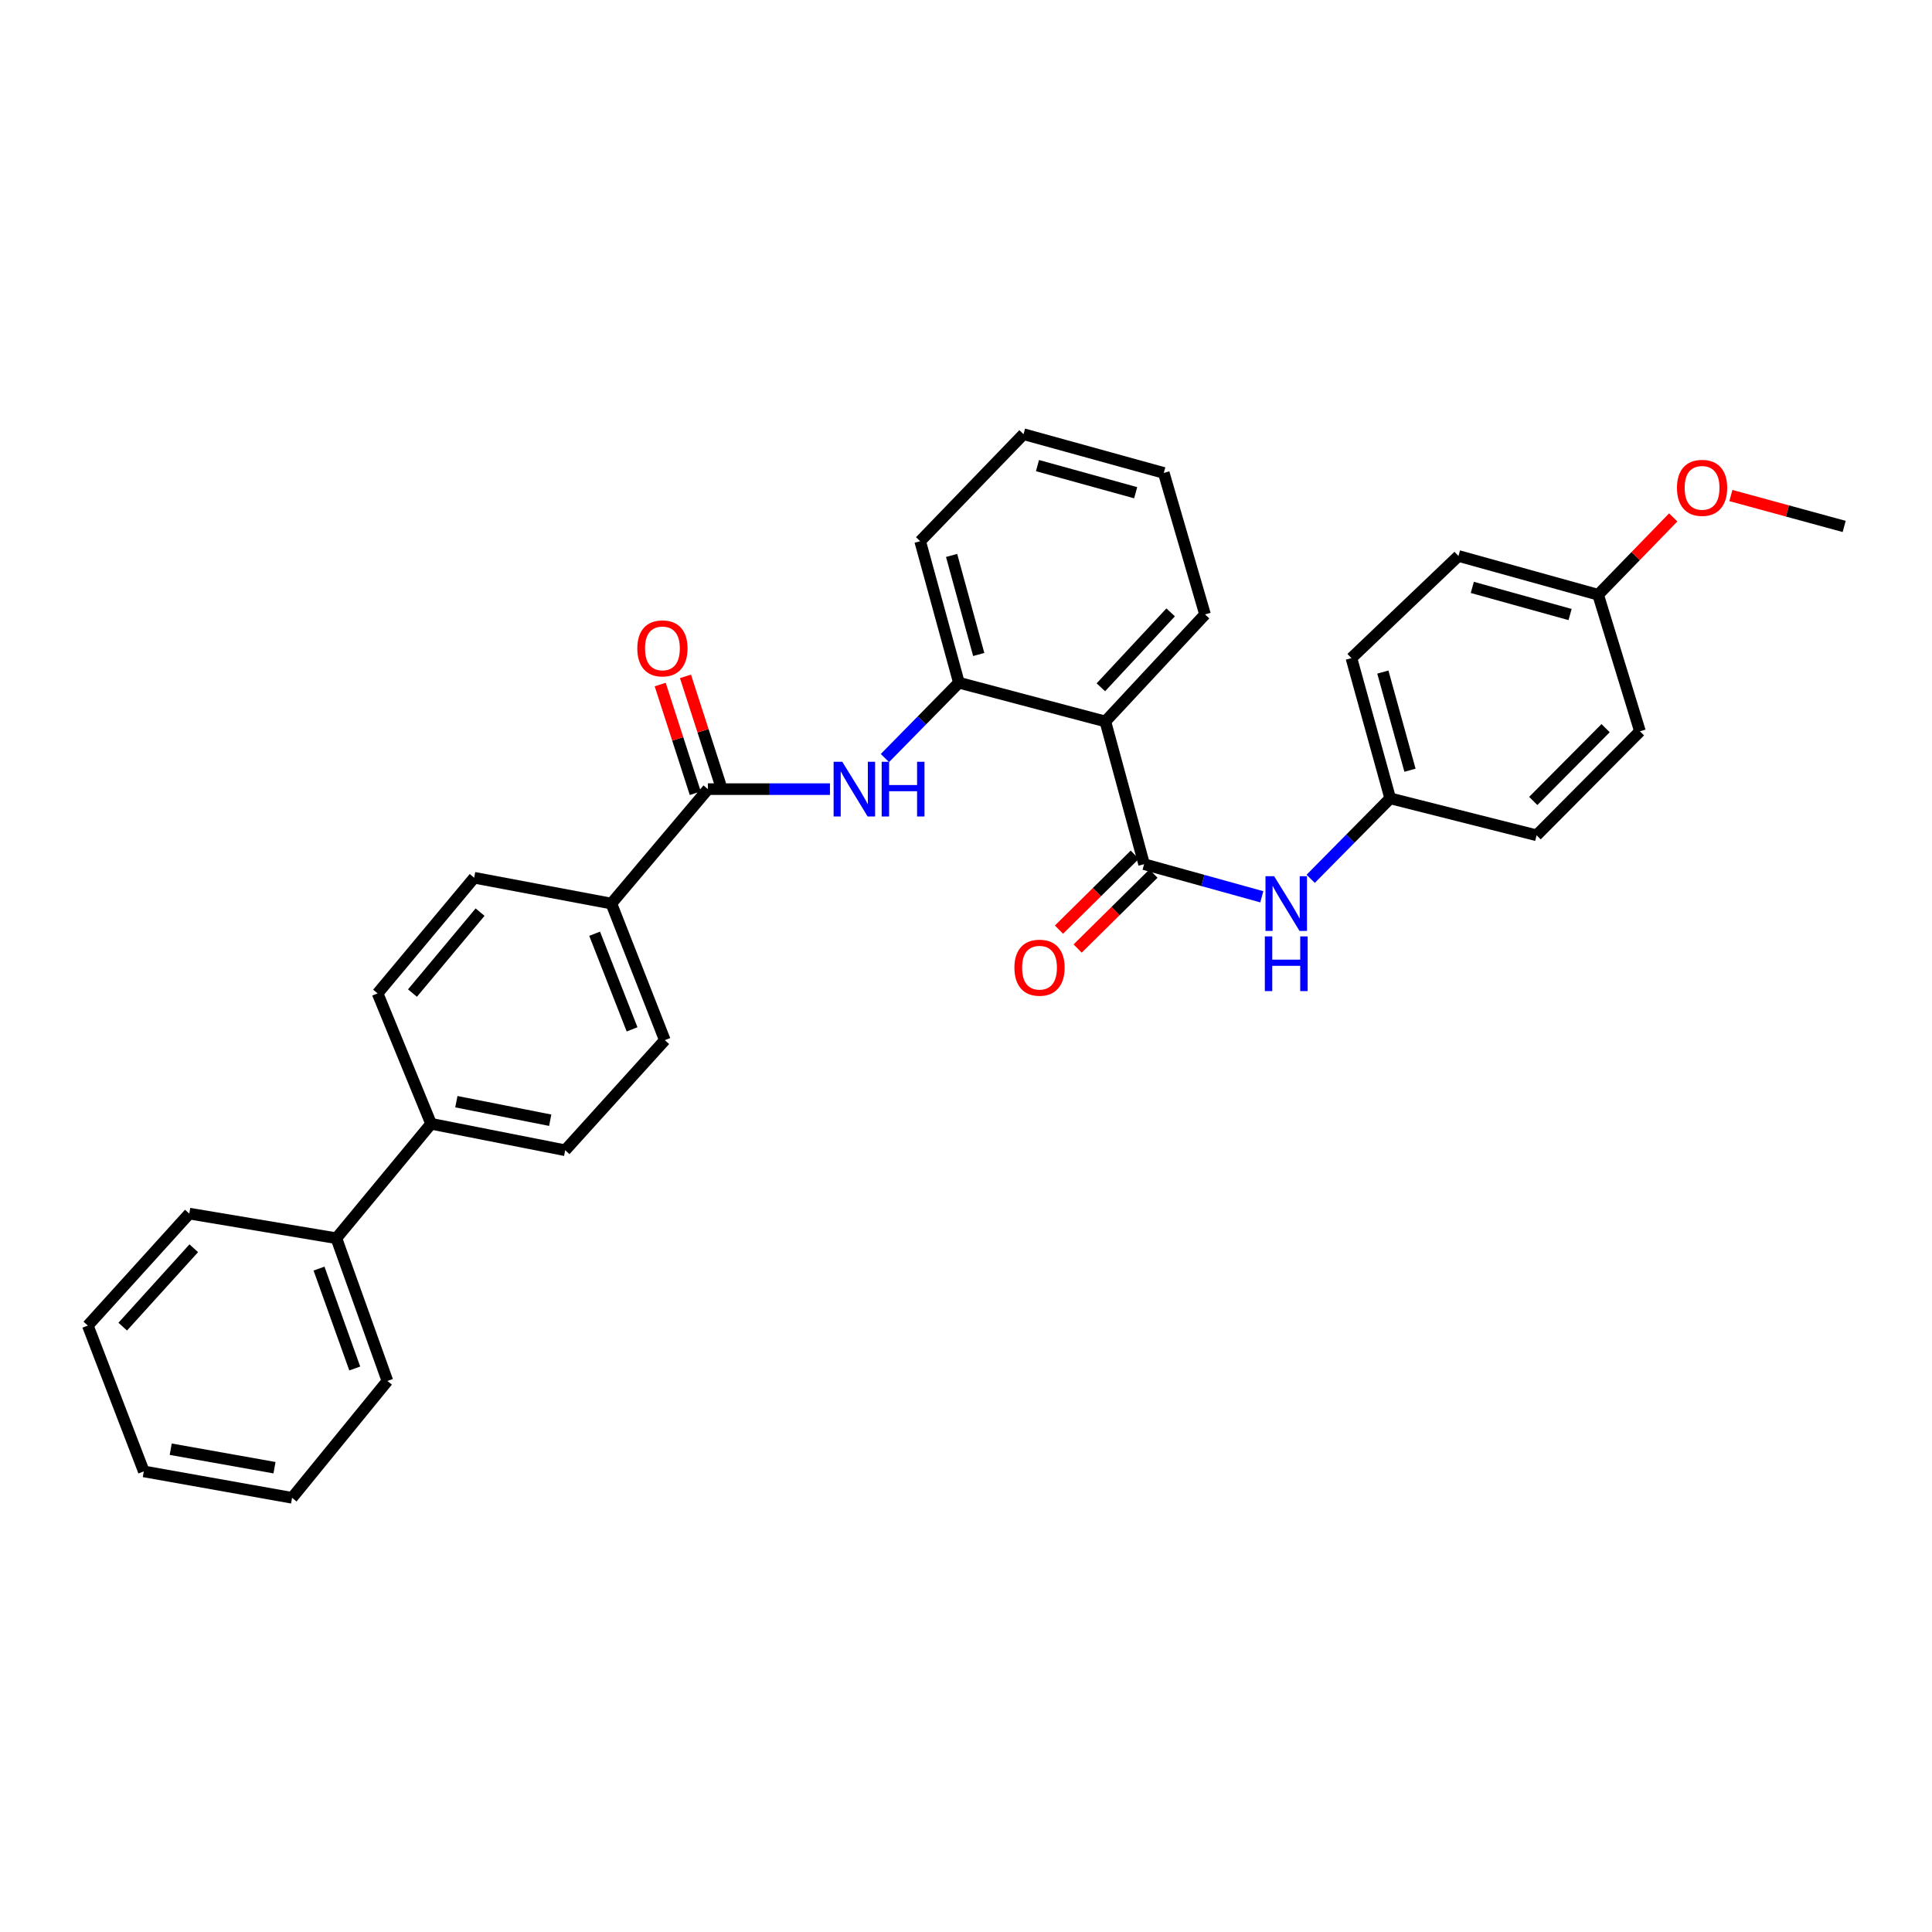 <?xml version='1.0' encoding='iso-8859-1'?>
<svg version='1.1' baseProfile='full'
              xmlns='http://www.w3.org/2000/svg'
                      xmlns:rdkit='http://www.rdkit.org/xml'
                      xmlns:xlink='http://www.w3.org/1999/xlink'
                  xml:space='preserve'
width='1000px' height='1000px' viewBox='0 0 1000 1000'>
<!-- END OF HEADER -->
<rect style='opacity:1.0;fill:#FFFFFF;stroke:none' width='1000' height='1000' x='0' y='0'> </rect>
<path class='bond-0' d='M 592.187,447.298 L 572.131,373.425' style='fill:none;fill-rule:evenodd;stroke:#000000;stroke-width:6px;stroke-linecap:butt;stroke-linejoin:miter;stroke-opacity:1' />
<path class='bond-4' d='M 592.187,447.298 L 622.646,455.738' style='fill:none;fill-rule:evenodd;stroke:#000000;stroke-width:6px;stroke-linecap:butt;stroke-linejoin:miter;stroke-opacity:1' />
<path class='bond-4' d='M 622.646,455.738 L 653.105,464.177' style='fill:none;fill-rule:evenodd;stroke:#0000FF;stroke-width:6px;stroke-linecap:butt;stroke-linejoin:miter;stroke-opacity:1' />
<path class='bond-6' d='M 587.353,442.407 L 567.739,461.791' style='fill:none;fill-rule:evenodd;stroke:#000000;stroke-width:6px;stroke-linecap:butt;stroke-linejoin:miter;stroke-opacity:1' />
<path class='bond-6' d='M 567.739,461.791 L 548.125,481.176' style='fill:none;fill-rule:evenodd;stroke:#FF0000;stroke-width:6px;stroke-linecap:butt;stroke-linejoin:miter;stroke-opacity:1' />
<path class='bond-6' d='M 597.02,452.189 L 577.406,471.573' style='fill:none;fill-rule:evenodd;stroke:#000000;stroke-width:6px;stroke-linecap:butt;stroke-linejoin:miter;stroke-opacity:1' />
<path class='bond-6' d='M 577.406,471.573 L 557.792,490.957' style='fill:none;fill-rule:evenodd;stroke:#FF0000;stroke-width:6px;stroke-linecap:butt;stroke-linejoin:miter;stroke-opacity:1' />
<path class='bond-3' d='M 572.131,373.425 L 496.333,353.377' style='fill:none;fill-rule:evenodd;stroke:#000000;stroke-width:6px;stroke-linecap:butt;stroke-linejoin:miter;stroke-opacity:1' />
<path class='bond-16' d='M 572.131,373.425 L 623.725,318.026' style='fill:none;fill-rule:evenodd;stroke:#000000;stroke-width:6px;stroke-linecap:butt;stroke-linejoin:miter;stroke-opacity:1' />
<path class='bond-16' d='M 569.806,355.742 L 605.922,316.963' style='fill:none;fill-rule:evenodd;stroke:#000000;stroke-width:6px;stroke-linecap:butt;stroke-linejoin:miter;stroke-opacity:1' />
<path class='bond-1' d='M 366.419,408.455 L 398.001,408.455' style='fill:none;fill-rule:evenodd;stroke:#000000;stroke-width:6px;stroke-linecap:butt;stroke-linejoin:miter;stroke-opacity:1' />
<path class='bond-1' d='M 398.001,408.455 L 429.582,408.455' style='fill:none;fill-rule:evenodd;stroke:#0000FF;stroke-width:6px;stroke-linecap:butt;stroke-linejoin:miter;stroke-opacity:1' />
<path class='bond-5' d='M 366.419,408.455 L 316.437,467.682' style='fill:none;fill-rule:evenodd;stroke:#000000;stroke-width:6px;stroke-linecap:butt;stroke-linejoin:miter;stroke-opacity:1' />
<path class='bond-7' d='M 372.963,406.343 L 363.881,378.214' style='fill:none;fill-rule:evenodd;stroke:#000000;stroke-width:6px;stroke-linecap:butt;stroke-linejoin:miter;stroke-opacity:1' />
<path class='bond-7' d='M 363.881,378.214 L 354.799,350.085' style='fill:none;fill-rule:evenodd;stroke:#FF0000;stroke-width:6px;stroke-linecap:butt;stroke-linejoin:miter;stroke-opacity:1' />
<path class='bond-7' d='M 359.875,410.568 L 350.794,382.439' style='fill:none;fill-rule:evenodd;stroke:#000000;stroke-width:6px;stroke-linecap:butt;stroke-linejoin:miter;stroke-opacity:1' />
<path class='bond-7' d='M 350.794,382.439 L 341.712,354.311' style='fill:none;fill-rule:evenodd;stroke:#FF0000;stroke-width:6px;stroke-linecap:butt;stroke-linejoin:miter;stroke-opacity:1' />
<path class='bond-2' d='M 458.026,392.365 L 477.18,372.871' style='fill:none;fill-rule:evenodd;stroke:#0000FF;stroke-width:6px;stroke-linecap:butt;stroke-linejoin:miter;stroke-opacity:1' />
<path class='bond-2' d='M 477.18,372.871 L 496.333,353.377' style='fill:none;fill-rule:evenodd;stroke:#000000;stroke-width:6px;stroke-linecap:butt;stroke-linejoin:miter;stroke-opacity:1' />
<path class='bond-22' d='M 496.333,353.377 L 476.277,280.131' style='fill:none;fill-rule:evenodd;stroke:#000000;stroke-width:6px;stroke-linecap:butt;stroke-linejoin:miter;stroke-opacity:1' />
<path class='bond-22' d='M 506.588,338.758 L 492.55,287.486' style='fill:none;fill-rule:evenodd;stroke:#000000;stroke-width:6px;stroke-linecap:butt;stroke-linejoin:miter;stroke-opacity:1' />
<path class='bond-14' d='M 678.408,454.875 L 698.986,434.049' style='fill:none;fill-rule:evenodd;stroke:#0000FF;stroke-width:6px;stroke-linecap:butt;stroke-linejoin:miter;stroke-opacity:1' />
<path class='bond-14' d='M 698.986,434.049 L 719.564,413.223' style='fill:none;fill-rule:evenodd;stroke:#000000;stroke-width:6px;stroke-linecap:butt;stroke-linejoin:miter;stroke-opacity:1' />
<path class='bond-9' d='M 316.437,467.682 L 344.117,538.384' style='fill:none;fill-rule:evenodd;stroke:#000000;stroke-width:6px;stroke-linecap:butt;stroke-linejoin:miter;stroke-opacity:1' />
<path class='bond-9' d='M 307.783,483.301 L 327.159,532.793' style='fill:none;fill-rule:evenodd;stroke:#000000;stroke-width:6px;stroke-linecap:butt;stroke-linejoin:miter;stroke-opacity:1' />
<path class='bond-10' d='M 316.437,467.682 L 245.429,454.319' style='fill:none;fill-rule:evenodd;stroke:#000000;stroke-width:6px;stroke-linecap:butt;stroke-linejoin:miter;stroke-opacity:1' />
<path class='bond-8' d='M 223.135,581.674 L 195.439,514.173' style='fill:none;fill-rule:evenodd;stroke:#000000;stroke-width:6px;stroke-linecap:butt;stroke-linejoin:miter;stroke-opacity:1' />
<path class='bond-13' d='M 223.135,581.674 L 174.108,640.908' style='fill:none;fill-rule:evenodd;stroke:#000000;stroke-width:6px;stroke-linecap:butt;stroke-linejoin:miter;stroke-opacity:1' />
<path class='bond-33' d='M 223.135,581.674 L 292.538,595.372' style='fill:none;fill-rule:evenodd;stroke:#000000;stroke-width:6px;stroke-linecap:butt;stroke-linejoin:miter;stroke-opacity:1' />
<path class='bond-33' d='M 236.208,570.236 L 284.791,579.826' style='fill:none;fill-rule:evenodd;stroke:#000000;stroke-width:6px;stroke-linecap:butt;stroke-linejoin:miter;stroke-opacity:1' />
<path class='bond-12' d='M 344.117,538.384 L 292.538,595.372' style='fill:none;fill-rule:evenodd;stroke:#000000;stroke-width:6px;stroke-linecap:butt;stroke-linejoin:miter;stroke-opacity:1' />
<path class='bond-11' d='M 245.429,454.319 L 195.439,514.173' style='fill:none;fill-rule:evenodd;stroke:#000000;stroke-width:6px;stroke-linecap:butt;stroke-linejoin:miter;stroke-opacity:1' />
<path class='bond-11' d='M 248.486,472.113 L 213.493,514.01' style='fill:none;fill-rule:evenodd;stroke:#000000;stroke-width:6px;stroke-linecap:butt;stroke-linejoin:miter;stroke-opacity:1' />
<path class='bond-23' d='M 174.108,640.908 L 200.527,714.773' style='fill:none;fill-rule:evenodd;stroke:#000000;stroke-width:6px;stroke-linecap:butt;stroke-linejoin:miter;stroke-opacity:1' />
<path class='bond-23' d='M 165.122,656.619 L 183.616,708.325' style='fill:none;fill-rule:evenodd;stroke:#000000;stroke-width:6px;stroke-linecap:butt;stroke-linejoin:miter;stroke-opacity:1' />
<path class='bond-24' d='M 174.108,640.908 L 97.981,628.164' style='fill:none;fill-rule:evenodd;stroke:#000000;stroke-width:6px;stroke-linecap:butt;stroke-linejoin:miter;stroke-opacity:1' />
<path class='bond-17' d='M 719.564,413.223 L 795.339,432.346' style='fill:none;fill-rule:evenodd;stroke:#000000;stroke-width:6px;stroke-linecap:butt;stroke-linejoin:miter;stroke-opacity:1' />
<path class='bond-18' d='M 719.564,413.223 L 699.493,340.641' style='fill:none;fill-rule:evenodd;stroke:#000000;stroke-width:6px;stroke-linecap:butt;stroke-linejoin:miter;stroke-opacity:1' />
<path class='bond-18' d='M 729.808,398.67 L 715.759,347.863' style='fill:none;fill-rule:evenodd;stroke:#000000;stroke-width:6px;stroke-linecap:butt;stroke-linejoin:miter;stroke-opacity:1' />
<path class='bond-15' d='M 827.191,307.842 L 754.9,287.771' style='fill:none;fill-rule:evenodd;stroke:#000000;stroke-width:6px;stroke-linecap:butt;stroke-linejoin:miter;stroke-opacity:1' />
<path class='bond-15' d='M 812.668,318.082 L 762.064,304.033' style='fill:none;fill-rule:evenodd;stroke:#000000;stroke-width:6px;stroke-linecap:butt;stroke-linejoin:miter;stroke-opacity:1' />
<path class='bond-21' d='M 827.191,307.842 L 846.627,287.824' style='fill:none;fill-rule:evenodd;stroke:#000000;stroke-width:6px;stroke-linecap:butt;stroke-linejoin:miter;stroke-opacity:1' />
<path class='bond-21' d='M 846.627,287.824 L 866.062,267.806' style='fill:none;fill-rule:evenodd;stroke:#FF0000;stroke-width:6px;stroke-linecap:butt;stroke-linejoin:miter;stroke-opacity:1' />
<path class='bond-31' d='M 827.191,307.842 L 848.836,378.521' style='fill:none;fill-rule:evenodd;stroke:#000000;stroke-width:6px;stroke-linecap:butt;stroke-linejoin:miter;stroke-opacity:1' />
<path class='bond-26' d='M 623.725,318.026 L 602.371,244.787' style='fill:none;fill-rule:evenodd;stroke:#000000;stroke-width:6px;stroke-linecap:butt;stroke-linejoin:miter;stroke-opacity:1' />
<path class='bond-20' d='M 795.339,432.346 L 848.836,378.521' style='fill:none;fill-rule:evenodd;stroke:#000000;stroke-width:6px;stroke-linecap:butt;stroke-linejoin:miter;stroke-opacity:1' />
<path class='bond-20' d='M 793.61,414.578 L 831.057,376.9' style='fill:none;fill-rule:evenodd;stroke:#000000;stroke-width:6px;stroke-linecap:butt;stroke-linejoin:miter;stroke-opacity:1' />
<path class='bond-19' d='M 699.493,340.641 L 754.9,287.771' style='fill:none;fill-rule:evenodd;stroke:#000000;stroke-width:6px;stroke-linecap:butt;stroke-linejoin:miter;stroke-opacity:1' />
<path class='bond-25' d='M 895.899,256.492 L 925.222,264.487' style='fill:none;fill-rule:evenodd;stroke:#FF0000;stroke-width:6px;stroke-linecap:butt;stroke-linejoin:miter;stroke-opacity:1' />
<path class='bond-25' d='M 925.222,264.487 L 954.545,272.483' style='fill:none;fill-rule:evenodd;stroke:#000000;stroke-width:6px;stroke-linecap:butt;stroke-linejoin:miter;stroke-opacity:1' />
<path class='bond-32' d='M 476.277,280.131 L 529.774,224.732' style='fill:none;fill-rule:evenodd;stroke:#000000;stroke-width:6px;stroke-linecap:butt;stroke-linejoin:miter;stroke-opacity:1' />
<path class='bond-28' d='M 200.527,714.773 L 151.179,775.268' style='fill:none;fill-rule:evenodd;stroke:#000000;stroke-width:6px;stroke-linecap:butt;stroke-linejoin:miter;stroke-opacity:1' />
<path class='bond-29' d='M 97.981,628.164 L 45.455,686.123' style='fill:none;fill-rule:evenodd;stroke:#000000;stroke-width:6px;stroke-linecap:butt;stroke-linejoin:miter;stroke-opacity:1' />
<path class='bond-29' d='M 100.292,646.093 L 63.524,686.664' style='fill:none;fill-rule:evenodd;stroke:#000000;stroke-width:6px;stroke-linecap:butt;stroke-linejoin:miter;stroke-opacity:1' />
<path class='bond-27' d='M 602.371,244.787 L 529.774,224.732' style='fill:none;fill-rule:evenodd;stroke:#000000;stroke-width:6px;stroke-linecap:butt;stroke-linejoin:miter;stroke-opacity:1' />
<path class='bond-27' d='M 587.819,255.035 L 537.001,240.996' style='fill:none;fill-rule:evenodd;stroke:#000000;stroke-width:6px;stroke-linecap:butt;stroke-linejoin:miter;stroke-opacity:1' />
<path class='bond-34' d='M 151.179,775.268 L 74.434,761.592' style='fill:none;fill-rule:evenodd;stroke:#000000;stroke-width:6px;stroke-linecap:butt;stroke-linejoin:miter;stroke-opacity:1' />
<path class='bond-34' d='M 142.08,759.678 L 88.358,750.105' style='fill:none;fill-rule:evenodd;stroke:#000000;stroke-width:6px;stroke-linecap:butt;stroke-linejoin:miter;stroke-opacity:1' />
<path class='bond-30' d='M 45.455,686.123 L 74.434,761.592' style='fill:none;fill-rule:evenodd;stroke:#000000;stroke-width:6px;stroke-linecap:butt;stroke-linejoin:miter;stroke-opacity:1' />
<path  class='atom-3' d='M 435.957 394.295
L 445.237 409.295
Q 446.157 410.775, 447.637 413.455
Q 449.117 416.135, 449.197 416.295
L 449.197 394.295
L 452.957 394.295
L 452.957 422.615
L 449.077 422.615
L 439.117 406.215
Q 437.957 404.295, 436.717 402.095
Q 435.517 399.895, 435.157 399.215
L 435.157 422.615
L 431.477 422.615
L 431.477 394.295
L 435.957 394.295
' fill='#0000FF'/>
<path  class='atom-3' d='M 456.357 394.295
L 460.197 394.295
L 460.197 406.335
L 474.677 406.335
L 474.677 394.295
L 478.517 394.295
L 478.517 422.615
L 474.677 422.615
L 474.677 409.535
L 460.197 409.535
L 460.197 422.615
L 456.357 422.615
L 456.357 394.295
' fill='#0000FF'/>
<path  class='atom-5' d='M 659.494 453.522
L 668.774 468.522
Q 669.694 470.002, 671.174 472.682
Q 672.654 475.362, 672.734 475.522
L 672.734 453.522
L 676.494 453.522
L 676.494 481.842
L 672.614 481.842
L 662.654 465.442
Q 661.494 463.522, 660.254 461.322
Q 659.054 459.122, 658.694 458.442
L 658.694 481.842
L 655.014 481.842
L 655.014 453.522
L 659.494 453.522
' fill='#0000FF'/>
<path  class='atom-5' d='M 654.674 484.674
L 658.514 484.674
L 658.514 496.714
L 672.994 496.714
L 672.994 484.674
L 676.834 484.674
L 676.834 512.994
L 672.994 512.994
L 672.994 499.914
L 658.514 499.914
L 658.514 512.994
L 654.674 512.994
L 654.674 484.674
' fill='#0000FF'/>
<path  class='atom-7' d='M 525.056 500.875
Q 525.056 494.075, 528.416 490.275
Q 531.776 486.475, 538.056 486.475
Q 544.336 486.475, 547.696 490.275
Q 551.056 494.075, 551.056 500.875
Q 551.056 507.755, 547.656 511.675
Q 544.256 515.555, 538.056 515.555
Q 531.816 515.555, 528.416 511.675
Q 525.056 507.795, 525.056 500.875
M 538.056 512.355
Q 542.376 512.355, 544.696 509.475
Q 547.056 506.555, 547.056 500.875
Q 547.056 495.315, 544.696 492.515
Q 542.376 489.675, 538.056 489.675
Q 533.736 489.675, 531.376 492.475
Q 529.056 495.275, 529.056 500.875
Q 529.056 506.595, 531.376 509.475
Q 533.736 512.355, 538.056 512.355
' fill='#FF0000'/>
<path  class='atom-8' d='M 329.872 335.602
Q 329.872 328.802, 333.232 325.002
Q 336.592 321.202, 342.872 321.202
Q 349.152 321.202, 352.512 325.002
Q 355.872 328.802, 355.872 335.602
Q 355.872 342.482, 352.472 346.402
Q 349.072 350.282, 342.872 350.282
Q 336.632 350.282, 333.232 346.402
Q 329.872 342.522, 329.872 335.602
M 342.872 347.082
Q 347.192 347.082, 349.512 344.202
Q 351.872 341.282, 351.872 335.602
Q 351.872 330.042, 349.512 327.242
Q 347.192 324.402, 342.872 324.402
Q 338.552 324.402, 336.192 327.202
Q 333.872 330.002, 333.872 335.602
Q 333.872 341.322, 336.192 344.202
Q 338.552 347.082, 342.872 347.082
' fill='#FF0000'/>
<path  class='atom-22' d='M 867.993 252.507
Q 867.993 245.707, 871.353 241.907
Q 874.713 238.107, 880.993 238.107
Q 887.273 238.107, 890.633 241.907
Q 893.993 245.707, 893.993 252.507
Q 893.993 259.387, 890.593 263.307
Q 887.193 267.187, 880.993 267.187
Q 874.753 267.187, 871.353 263.307
Q 867.993 259.427, 867.993 252.507
M 880.993 263.987
Q 885.313 263.987, 887.633 261.107
Q 889.993 258.187, 889.993 252.507
Q 889.993 246.947, 887.633 244.147
Q 885.313 241.307, 880.993 241.307
Q 876.673 241.307, 874.313 244.107
Q 871.993 246.907, 871.993 252.507
Q 871.993 258.227, 874.313 261.107
Q 876.673 263.987, 880.993 263.987
' fill='#FF0000'/>
</svg>

